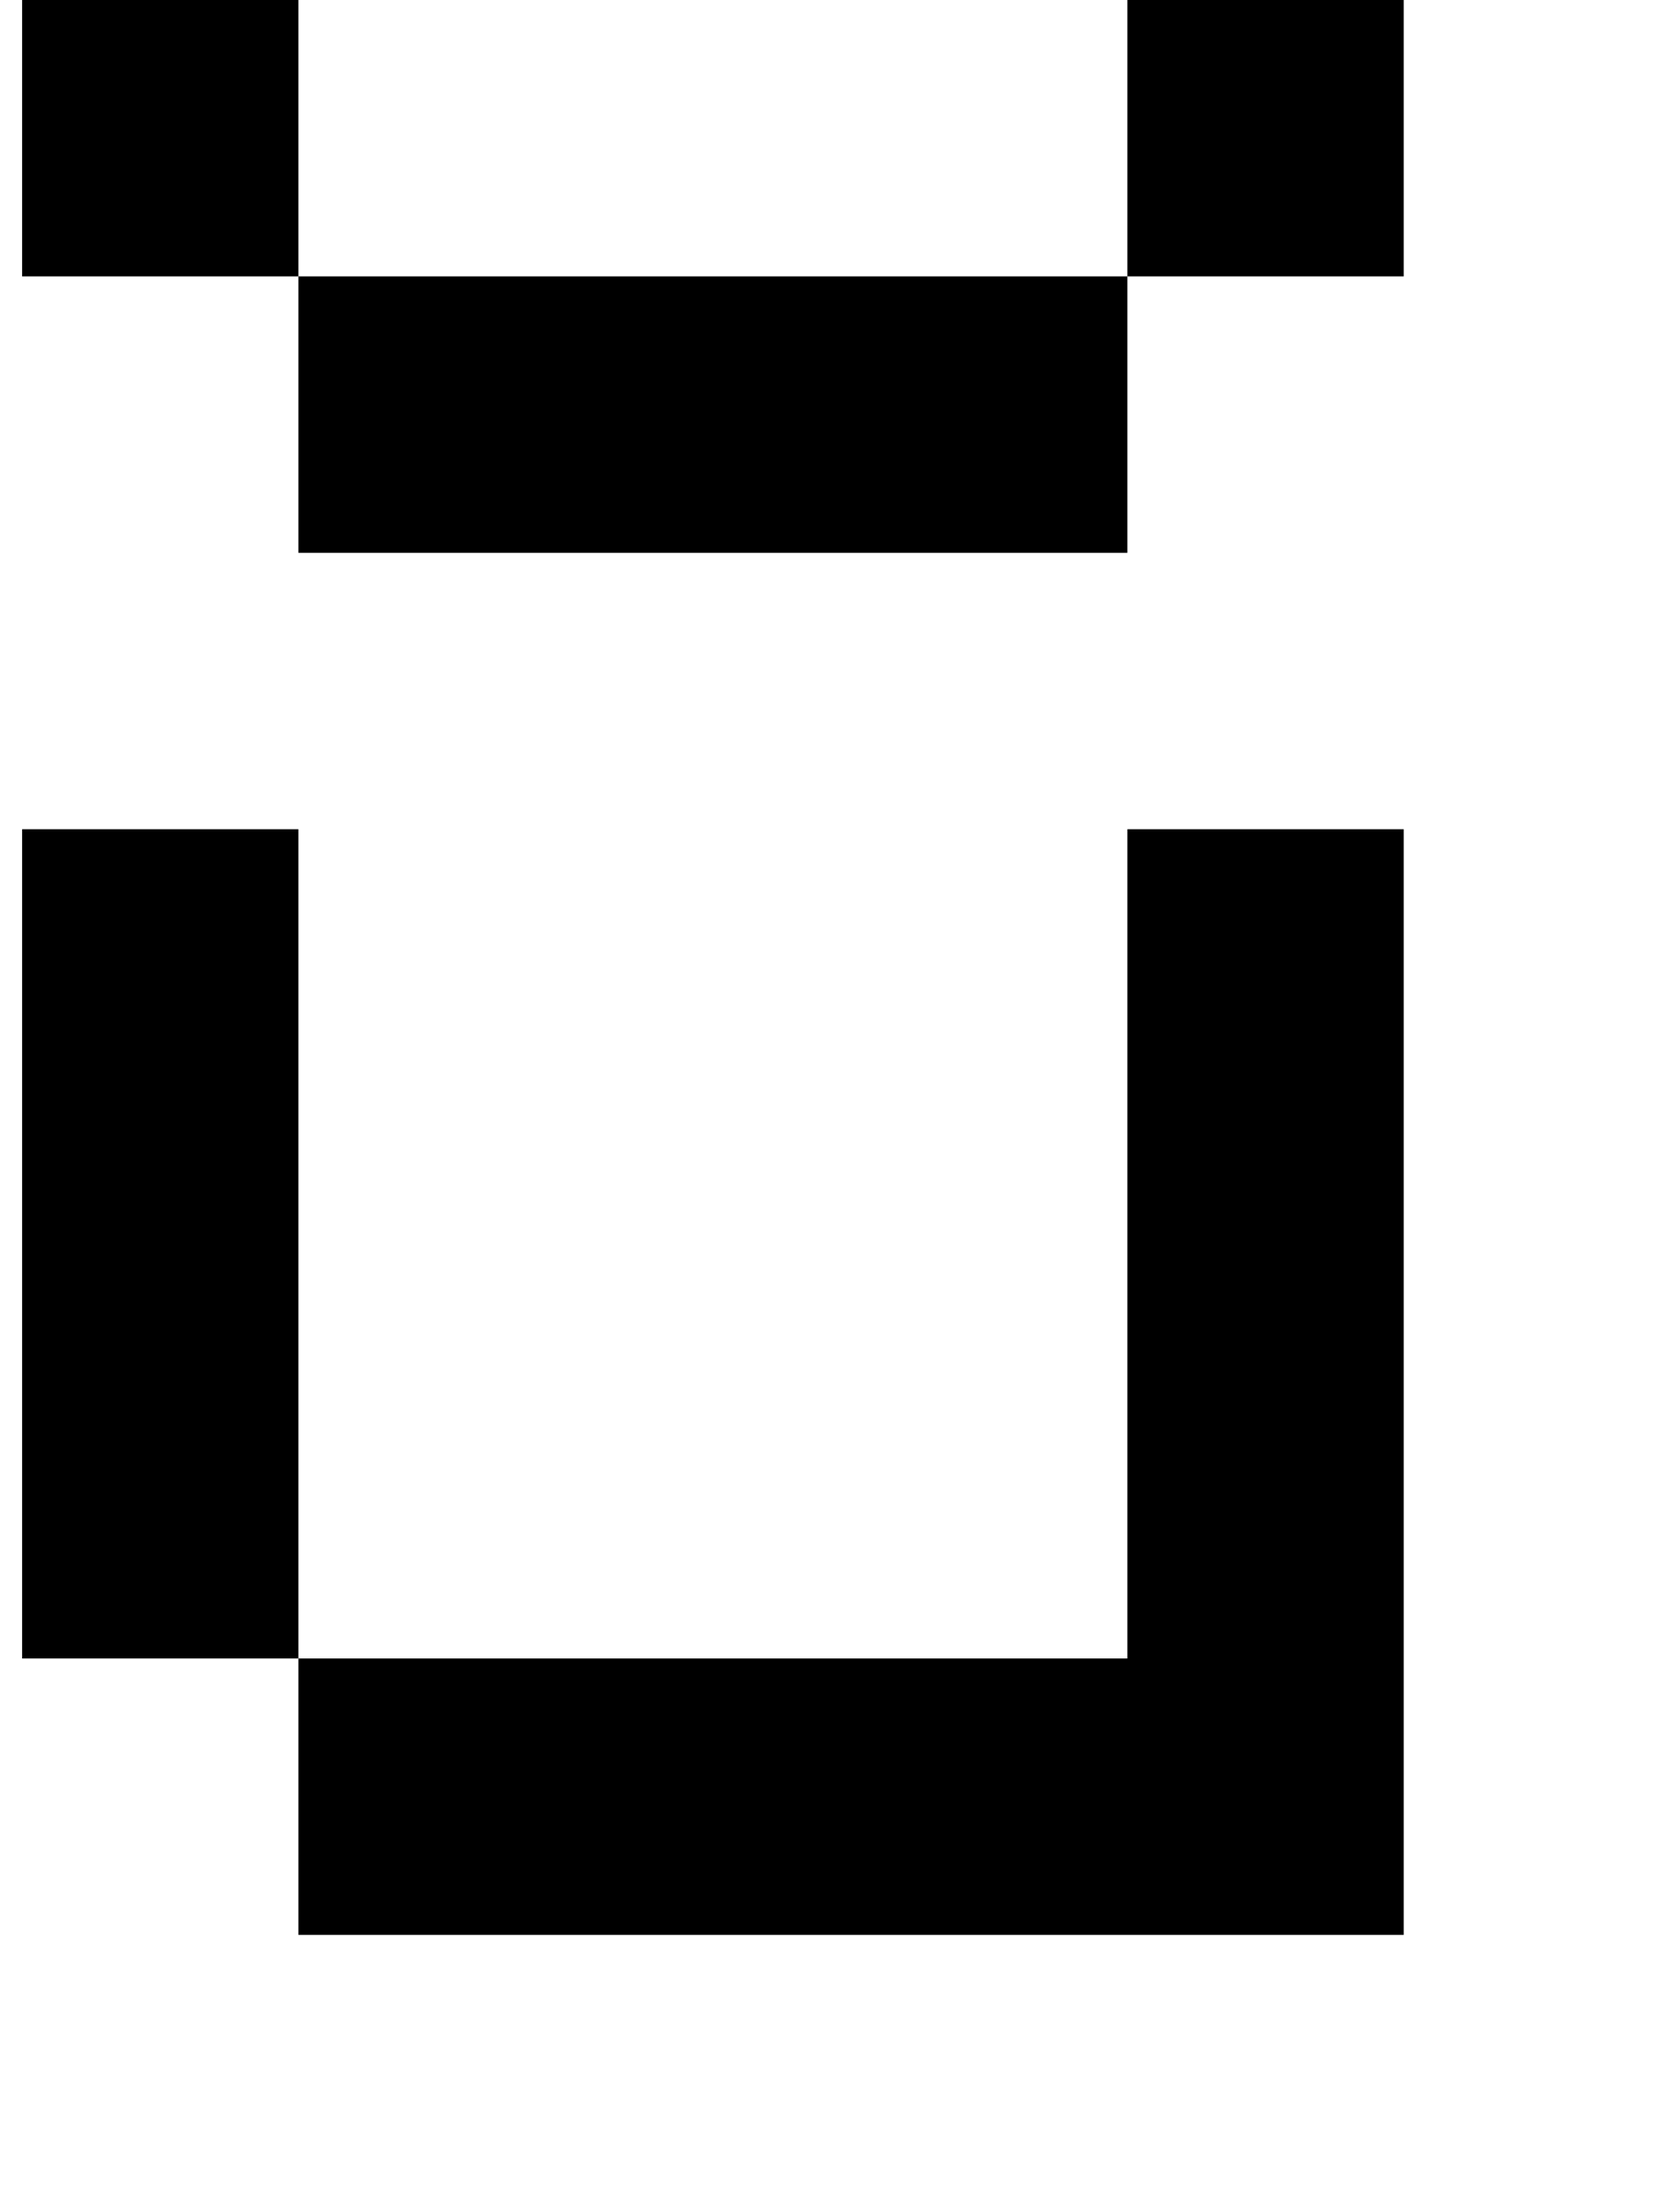 <?xml version="1.0" standalone="no"?>
<!DOCTYPE svg PUBLIC "-//W3C//DTD SVG 1.1//EN" "http://www.w3.org/Graphics/SVG/1.1/DTD/svg11.dtd" >
<svg xmlns="http://www.w3.org/2000/svg" xmlns:xlink="http://www.w3.org/1999/xlink" version="1.1" viewBox="-10 0 760 1000">
   <path fill="currentColor"
d="M500 875h-125h-125h-125v-125h125h125h125v-125v-125v-125h125v125v125v125v125h-125zM125 750h-125v-125v-125v-125h125v125v125v125zM375 125h125v125h-125h-125h-125v-125h125h125zM500 125v-125h125v125h-125zM125 125h-125v-125h125v125z" />
</svg>
